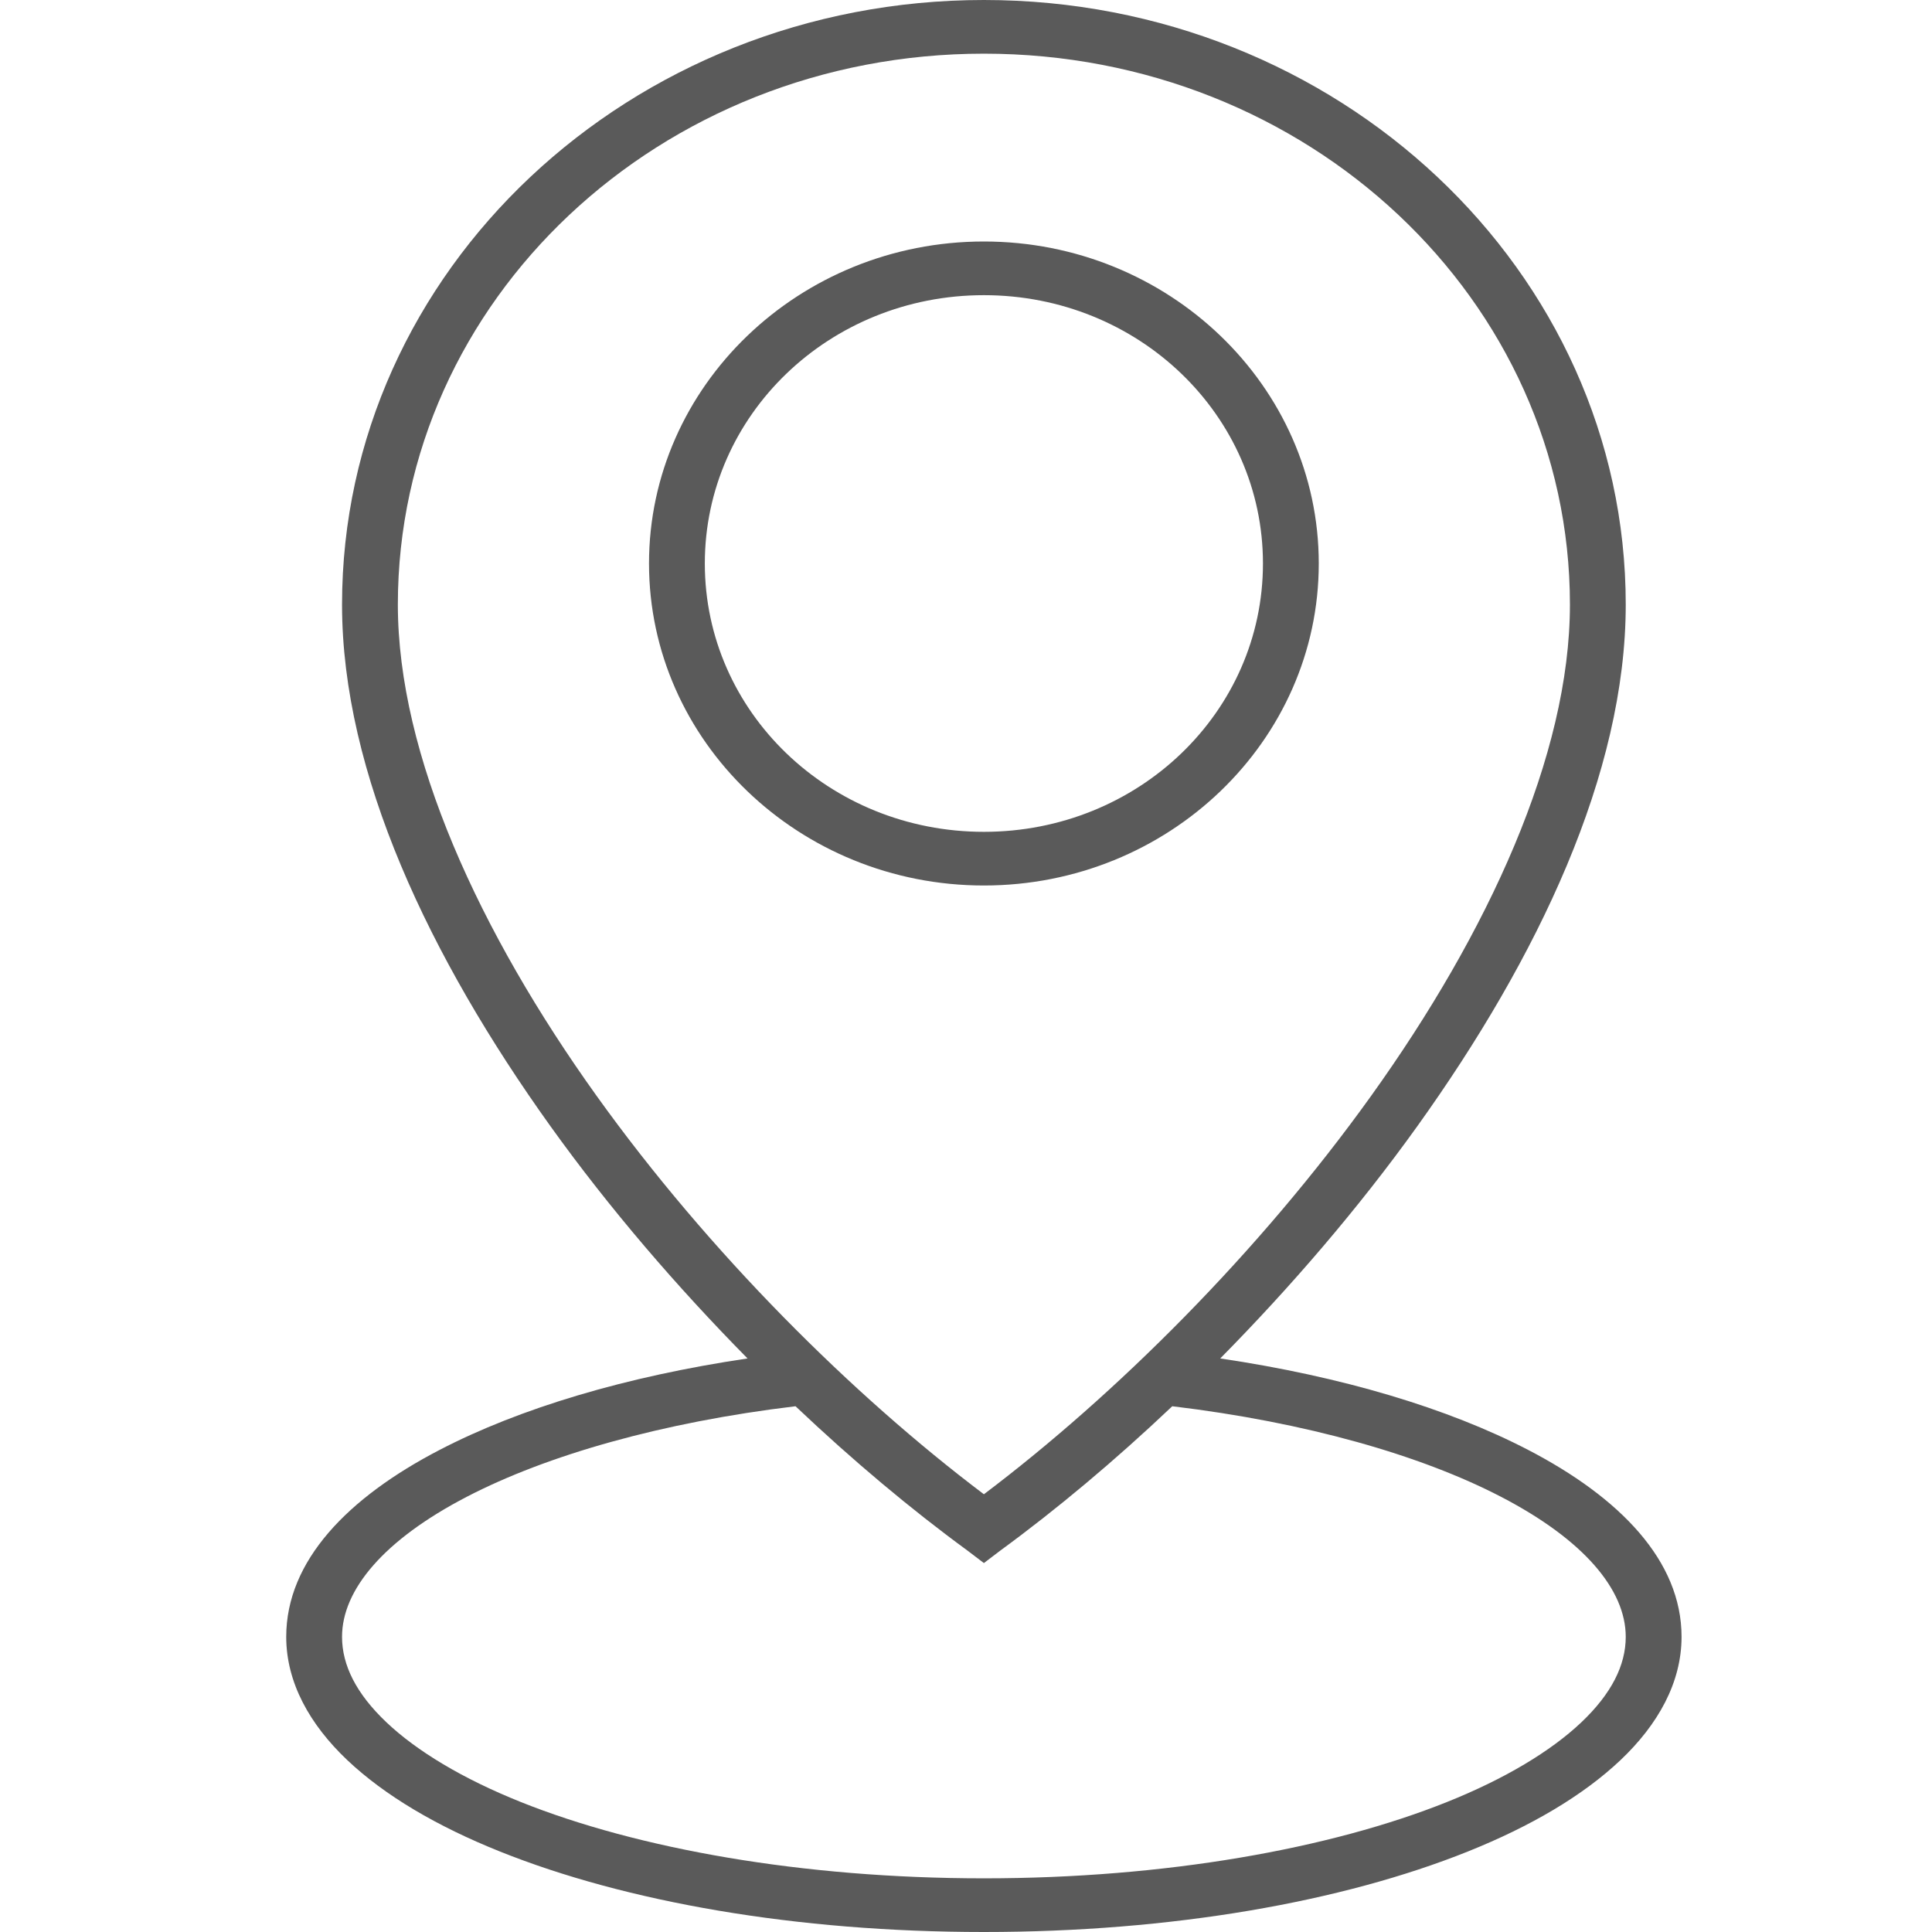 <svg width="54" height="54" viewBox="0 0 54 54" fill="none" xmlns="http://www.w3.org/2000/svg">
<path d="M27.5 0C17.61 0 9.56 7.563 9.56 16.899C9.56 21.614 12.009 26.764 15.385 31.477C17.044 33.791 18.934 35.982 20.894 37.969C17.497 38.472 14.528 39.361 12.29 40.524C9.726 41.855 8 43.622 8 45.75C8 47.028 8.658 48.202 9.706 49.195C10.755 50.188 12.213 51.045 13.972 51.75C17.489 53.159 22.243 54 27.5 54C32.757 54 37.511 53.159 41.028 51.75C42.787 51.045 44.245 50.188 45.294 49.195C46.342 48.202 47 47.029 47 45.75C47 43.622 45.274 41.855 42.71 40.524C40.471 39.361 37.503 38.472 34.106 37.969C36.066 35.982 37.956 33.791 39.615 31.477C42.991 26.764 45.44 21.614 45.44 16.899C45.44 7.564 37.39 0 27.5 0H27.5ZM27.5 1.5C36.564 1.5 43.88 8.391 43.88 16.898C43.88 21.105 41.595 26.066 38.322 30.632C35.178 35.019 31.168 38.997 27.5 41.765C23.831 38.997 19.821 35.019 16.677 30.632C13.405 26.066 11.12 21.104 11.12 16.898C11.12 8.39 18.435 1.5 27.5 1.5H27.5ZM27.5 6.75C22.34 6.75 18.14 10.788 18.14 15.75C18.14 20.712 22.34 24.75 27.5 24.75C32.66 24.75 36.86 20.712 36.86 15.75C36.86 10.788 32.66 6.75 27.5 6.75ZM27.5 8.25C31.817 8.25 35.3 11.599 35.3 15.75C35.3 19.901 31.817 23.25 27.5 23.25C23.183 23.25 19.7 19.901 19.7 15.75C19.7 11.599 23.183 8.25 27.5 8.25ZM22.235 39.305C23.839 40.826 25.473 42.192 27.037 43.336L27.5 43.688L27.963 43.336C29.527 42.192 31.161 40.826 32.765 39.305C36.495 39.752 39.711 40.671 41.954 41.836C44.267 43.037 45.44 44.432 45.44 45.75C45.44 46.543 45.043 47.339 44.197 48.141C43.351 48.942 42.072 49.715 40.443 50.367C37.185 51.672 32.582 52.5 27.5 52.5C22.418 52.5 17.815 51.672 14.557 50.367C12.928 49.715 11.649 48.942 10.803 48.141C9.957 47.34 9.56 46.543 9.56 45.75C9.56 44.432 10.733 43.037 13.046 41.836C15.289 40.671 18.505 39.752 22.235 39.305Z" fill="#5A5A5A"/>
</svg>
